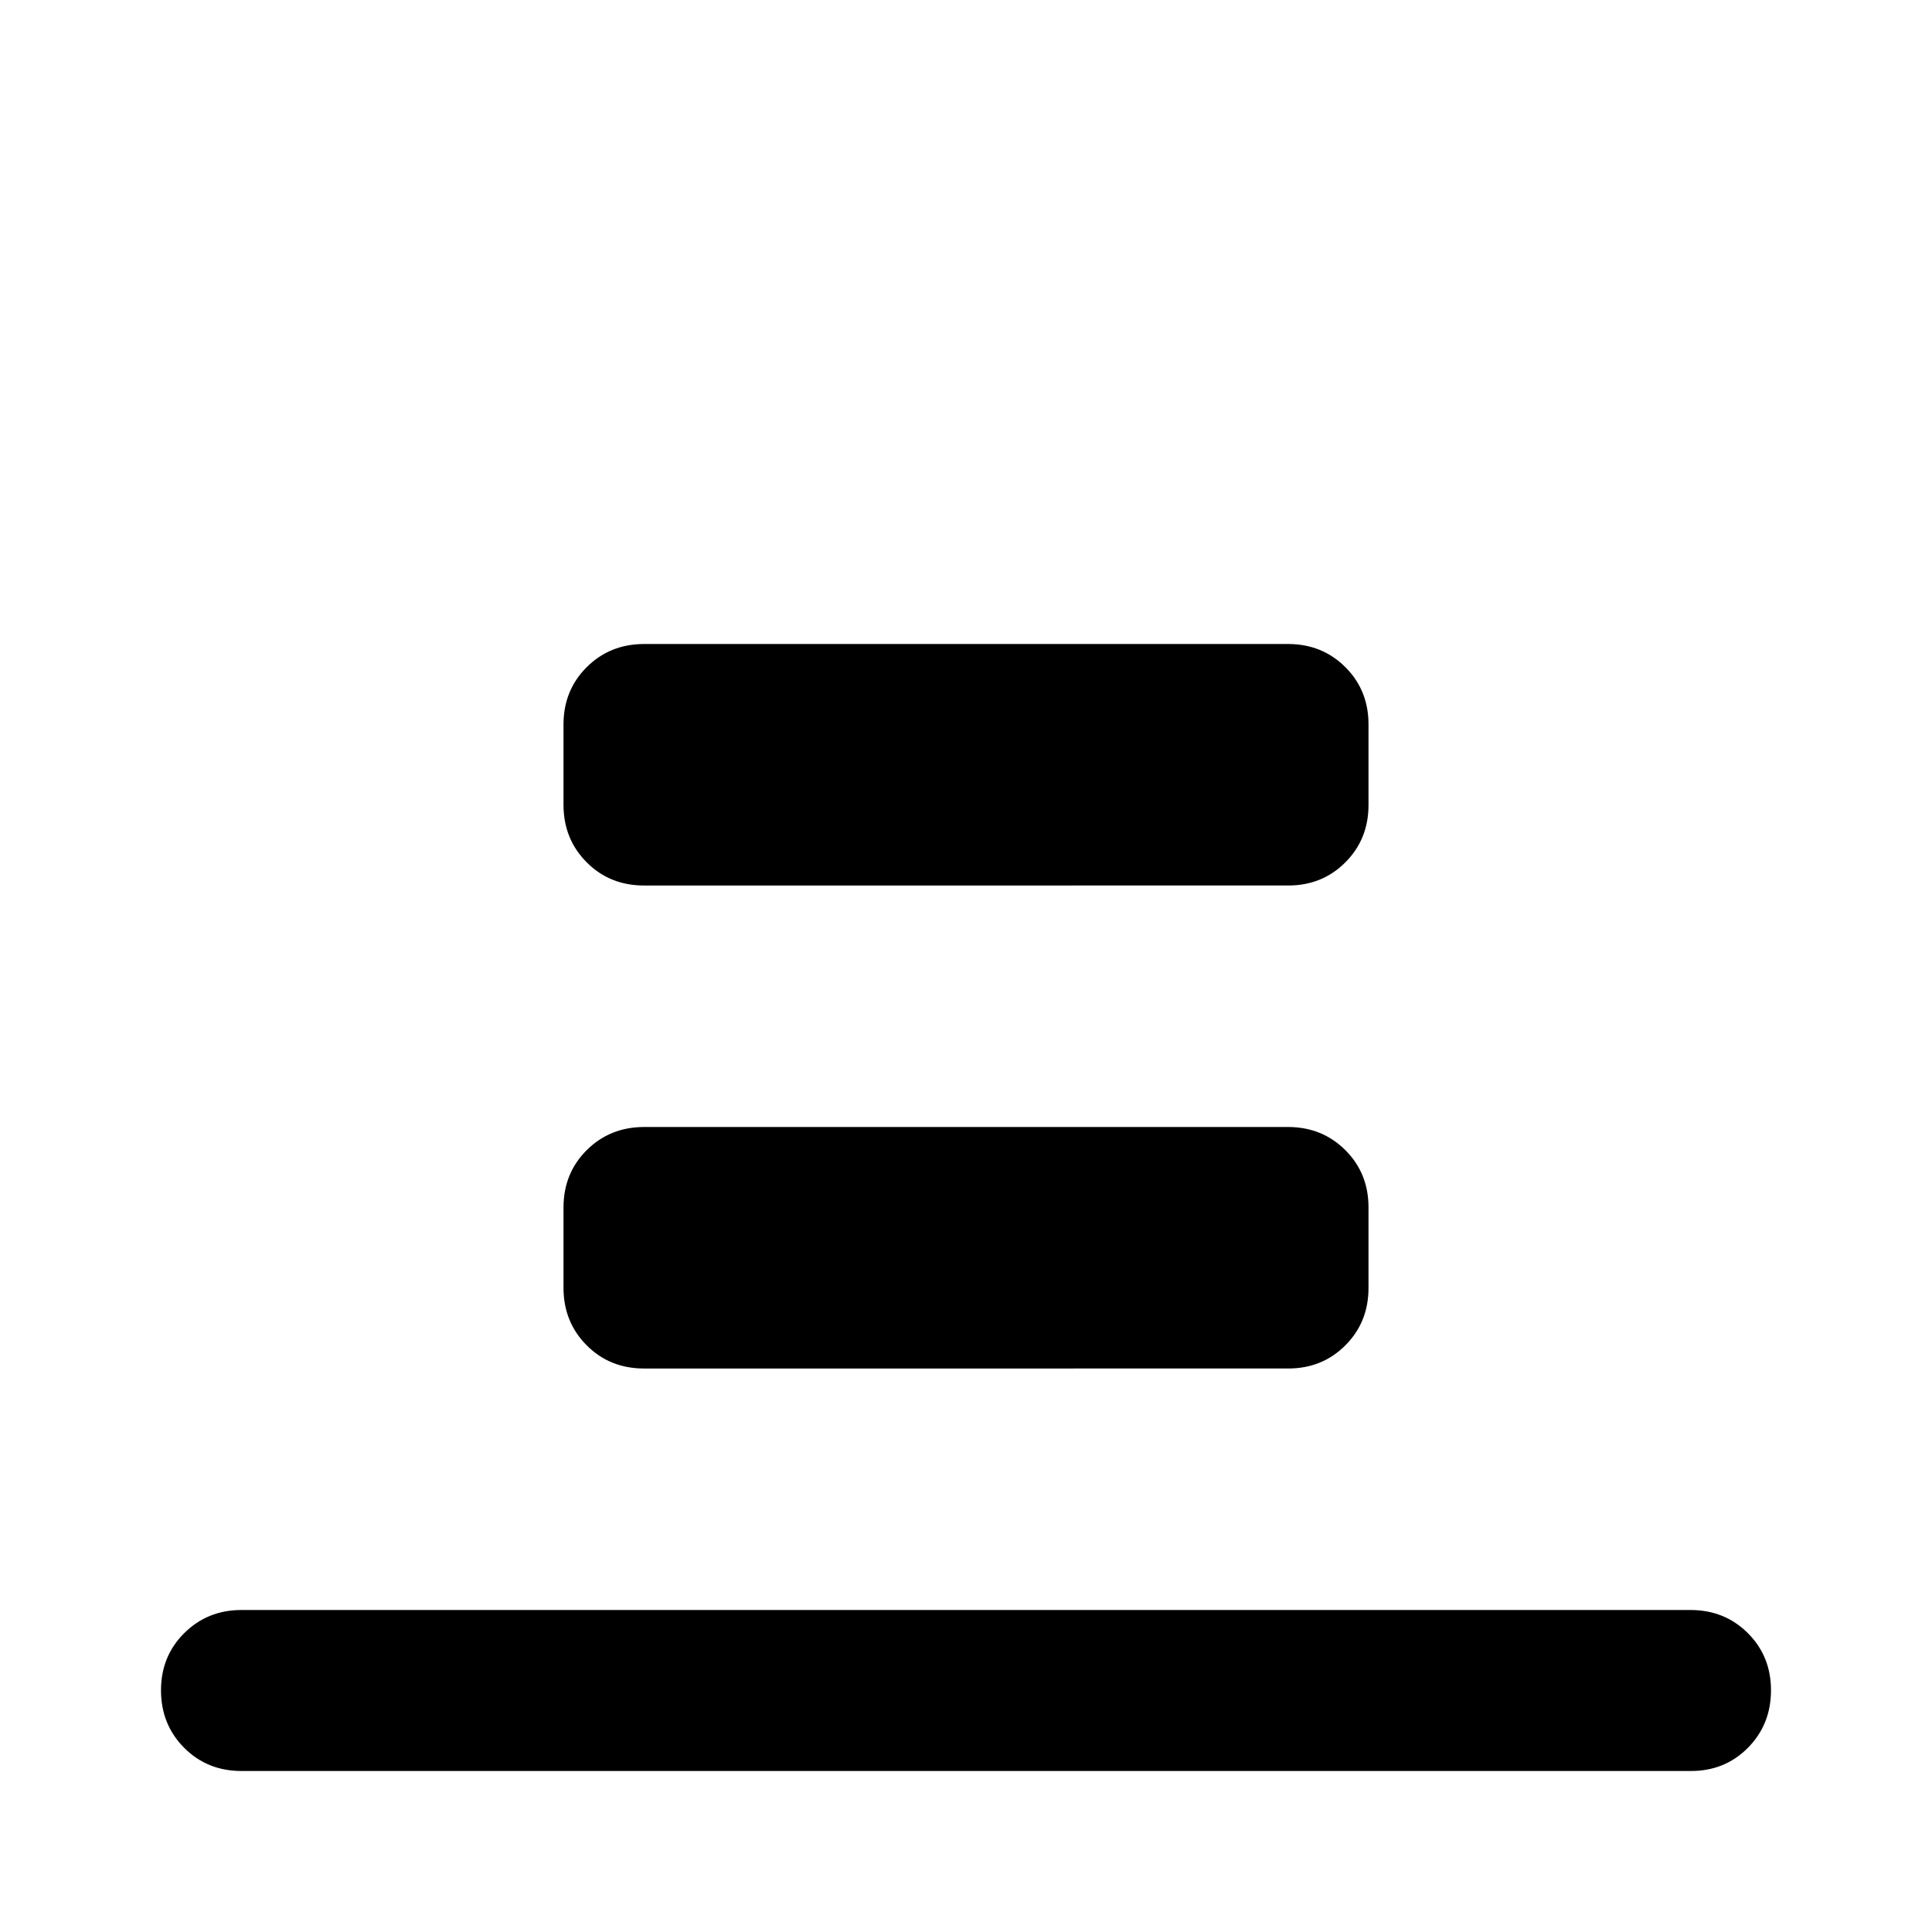 <?xml version="1.0" encoding="utf-8"?>
<!-- Generator: www.svgicons.com -->
<svg xmlns="http://www.w3.org/2000/svg" width="800" height="800" viewBox="0 0 24 24">
<path fill="currentColor" d="M3 22q-.425 0-.712-.288T2 21t.288-.712T3 20h18q.425 0 .713.288T22 21t-.288.713T21 22zm5-11q-.425 0-.712-.288T7 10V9q0-.425.288-.712T8 8h8q.425 0 .713.288T17 9v1q0 .425-.288.713T16 11zm0 6q-.425 0-.712-.288T7 16v-1q0-.425.288-.712T8 14h8q.425 0 .713.288T17 15v1q0 .425-.288.713T16 17z"/>
</svg>